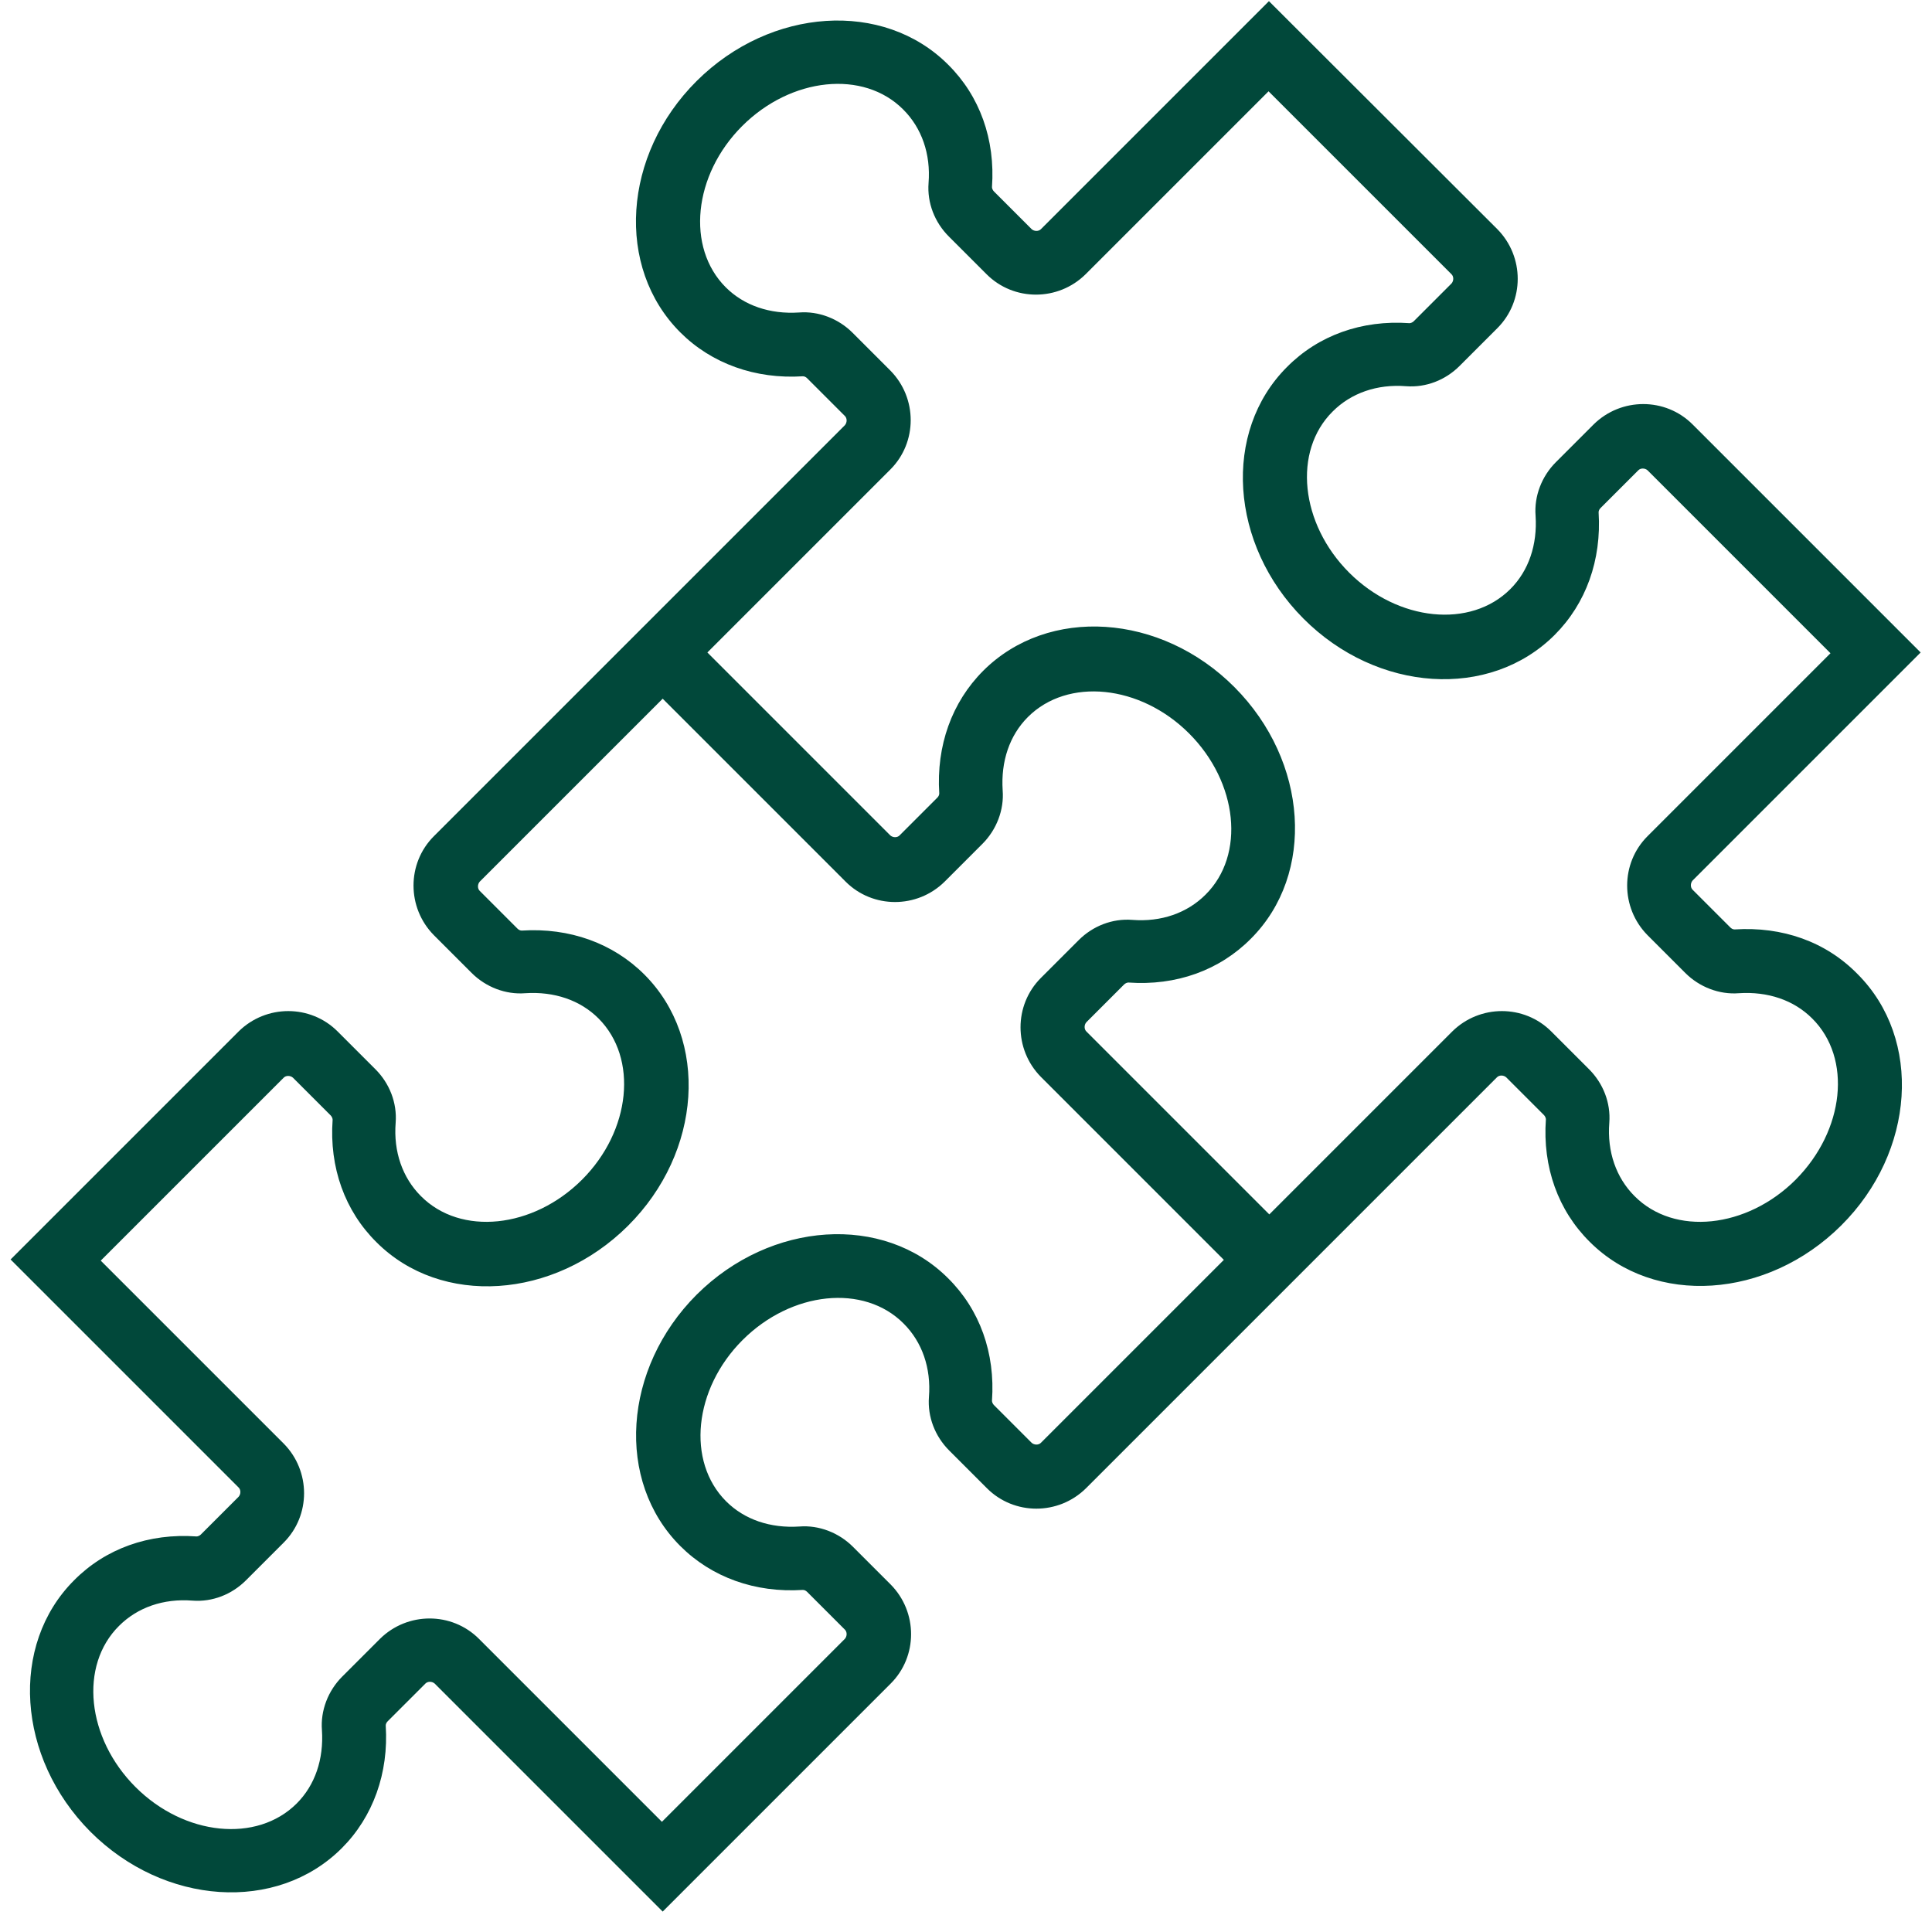 <svg version="1.2" preserveAspectRatio="xMidYMid meet" height="1080" viewBox="0 0 810 817.92" zoomAndPan="magnify" width="1080" xmlns:xlink="http://www.w3.org/1999/xlink" xmlns="http://www.w3.org/2000/svg"><defs><clipPath id="1ee654f00b"><path d="M 0.039 0 L 809.961 0 L 809.961 809.922 L 0.039 809.922 Z M 0.039 0"></path></clipPath></defs><g id="c02b06c089"><g clip-path="url(#1ee654f00b)" clip-rule="nonzero"><path d="M 730.391 393.477 C 729.746 393.477 729.098 393.156 728.613 392.668 L 712.602 376.66 C 711.633 375.688 711.633 373.91 712.602 372.777 L 809.152 276.227 L 712.602 179.676 C 701.121 168.195 682.359 168.195 670.715 179.676 L 654.703 195.688 C 648.719 201.672 645.484 210.082 646.133 218.328 C 646.941 230.621 643.223 241.617 635.457 249.379 C 618.641 266.199 587.91 263.129 567.211 242.426 C 546.508 221.727 543.273 190.996 560.258 174.18 C 568.02 166.414 579.016 162.535 591.309 163.504 C 599.719 164.152 607.965 160.918 613.949 154.934 L 629.961 138.922 C 641.441 127.441 641.441 108.68 629.961 97.035 L 533.25 0.484 L 436.699 97.035 C 435.727 98.004 433.949 98.004 432.816 97.035 L 416.805 81.023 C 416.32 80.539 415.996 79.73 415.996 79.246 C 417.453 59.031 410.82 40.594 397.398 27.332 C 370.066 0 322.359 3.074 290.984 34.285 C 259.609 65.5 256.535 113.207 284.031 140.699 C 297.289 153.961 315.891 160.594 335.941 159.301 C 336.59 159.301 337.238 159.621 337.723 160.109 L 353.734 176.117 C 354.703 177.09 354.703 178.867 353.734 180 L 257.184 276.551 L 179.715 354.016 C 168.234 365.5 168.234 384.258 179.715 395.902 L 195.727 411.914 C 201.711 417.898 210.121 421.133 218.367 420.484 C 230.66 419.676 241.656 423.398 249.422 431.16 C 266.238 447.98 263.168 478.707 242.465 499.406 C 221.766 520.109 191.039 523.344 174.219 506.363 C 166.453 498.598 162.574 487.602 163.543 475.312 C 164.191 466.902 160.957 458.652 154.973 452.668 L 138.961 436.66 C 127.48 425.176 108.719 425.176 97.074 436.66 L 0.523 533.207 L 97.074 629.758 C 98.047 630.73 98.047 632.508 97.074 633.641 L 81.062 649.652 C 80.578 650.137 79.77 650.461 79.285 650.461 C 59.07 649.004 40.633 655.637 27.371 669.059 C 0.039 696.391 3.113 744.098 34.324 775.473 C 65.539 806.688 113.246 809.922 140.742 782.426 C 154.004 769.168 160.633 750.566 159.34 730.512 C 159.34 729.867 159.664 729.219 160.148 728.734 L 176.16 712.723 C 177.129 711.754 178.906 711.754 180.039 712.723 L 276.59 809.273 L 373.141 712.723 C 384.621 701.242 384.621 682.48 373.141 670.836 L 357.129 654.828 C 351.145 648.844 342.734 645.609 334.488 646.254 C 322.195 647.062 311.199 643.344 303.438 635.582 C 286.617 618.762 289.691 588.035 310.391 567.332 C 331.09 546.633 361.82 543.398 378.641 560.379 C 386.402 568.141 390.281 579.141 389.312 591.43 C 388.664 599.84 391.898 608.086 397.883 614.07 L 413.895 630.082 C 425.379 641.566 444.137 641.566 455.781 630.082 L 533.25 552.617 L 552.332 533.531 L 629.797 456.066 C 630.77 455.094 632.547 455.094 633.68 456.066 L 649.691 472.078 C 650.176 472.562 650.5 473.371 650.5 473.855 C 649.043 494.07 655.676 512.508 669.098 525.77 C 696.43 553.102 744.137 550.027 775.512 518.816 C 806.887 487.602 809.961 439.895 782.469 412.398 C 769.043 398.652 750.605 392.184 730.391 393.477 Z M 436.699 610.836 C 435.727 611.809 433.949 611.809 432.816 610.836 L 416.805 594.824 C 416.32 594.34 415.996 593.531 415.996 593.047 C 417.453 572.832 410.82 554.395 397.398 541.133 C 370.066 513.801 322.359 516.875 290.984 548.086 C 259.77 579.301 256.535 627.008 284.031 654.504 C 297.289 667.766 315.727 674.395 335.941 673.102 C 336.59 673.102 337.238 673.426 337.723 673.91 L 353.734 689.922 C 354.703 690.891 354.703 692.668 353.734 693.801 L 276.266 771.27 L 198.801 693.801 C 187.316 682.32 168.559 682.32 156.914 693.801 L 140.902 709.812 C 134.918 715.797 131.684 724.207 132.332 732.453 C 133.141 744.746 129.422 755.742 121.656 763.504 C 104.836 780.324 74.109 777.254 53.41 756.551 C 32.707 735.852 29.473 705.121 46.453 688.305 C 54.219 680.539 65.215 676.66 77.508 677.629 C 85.914 678.277 94.164 675.043 100.148 669.059 L 116.16 653.047 C 127.641 641.566 127.641 622.805 116.16 611.16 L 38.691 533.695 L 116.16 456.227 C 117.129 455.258 118.906 455.258 120.039 456.227 L 136.051 472.238 C 136.535 472.723 136.859 473.531 136.859 474.016 C 135.402 494.234 142.035 512.668 155.457 525.93 C 182.789 553.262 230.5 550.191 261.875 518.977 C 293.246 487.766 296.32 440.055 268.828 412.562 C 255.566 399.301 237.129 392.668 216.914 393.965 C 216.266 393.965 215.621 393.641 215.133 393.156 L 199.125 377.145 C 198.152 376.172 198.152 374.395 199.125 373.262 L 276.59 295.797 L 354.055 373.262 C 365.539 384.746 384.301 384.746 395.945 373.262 L 411.953 357.25 C 417.938 351.27 421.172 342.859 420.527 334.609 C 419.719 322.32 423.438 311.32 431.199 303.559 C 448.02 286.738 478.746 289.812 499.449 310.512 C 520.148 331.215 523.383 361.941 506.402 378.762 C 498.641 386.523 487.641 390.406 475.352 389.434 C 466.941 388.789 458.691 392.023 452.711 398.008 L 436.699 414.016 C 425.215 425.5 425.215 444.258 436.699 455.902 L 514.164 533.371 Z M 756.266 499.406 C 735.566 520.109 704.84 523.344 688.02 506.363 C 680.258 498.598 676.375 487.602 677.344 475.312 C 677.992 466.902 674.758 458.652 668.773 452.668 L 652.762 436.66 C 641.281 425.176 622.52 425.176 610.875 436.66 L 533.41 514.125 L 455.945 436.66 C 454.973 435.688 454.973 433.91 455.945 432.777 L 471.953 416.766 C 472.441 416.281 473.25 415.957 473.734 415.957 C 493.949 417.414 512.387 410.781 525.648 397.359 C 552.98 370.027 549.906 322.32 518.691 290.945 C 487.48 259.57 439.77 256.496 412.277 283.988 C 399.016 297.25 392.387 315.688 393.68 335.902 C 393.68 336.551 393.355 337.199 392.871 337.684 L 376.859 353.695 C 375.891 354.664 374.109 354.664 372.977 353.695 L 295.512 276.227 L 372.977 198.762 C 384.461 187.277 384.461 168.52 372.977 156.875 L 356.969 140.863 C 350.984 134.879 342.574 131.645 334.324 132.293 C 322.035 133.102 311.039 129.379 303.273 121.617 C 286.457 104.797 289.527 74.07 310.23 53.371 C 330.93 32.668 361.656 29.434 378.477 46.414 C 386.238 54.18 390.121 65.176 389.152 77.465 C 388.504 85.875 391.738 94.125 397.723 100.109 L 413.734 116.117 C 425.215 127.602 443.977 127.602 455.621 116.117 L 533.086 38.652 L 610.555 116.117 C 611.523 117.09 611.523 118.867 610.555 120 L 594.543 136.012 C 594.059 136.496 593.25 136.82 592.762 136.82 C 572.547 135.363 554.109 141.996 540.848 155.418 C 513.52 182.75 516.59 230.457 547.805 261.832 C 579.016 293.207 626.727 296.281 654.219 268.789 C 667.48 255.527 674.109 237.09 672.816 216.875 C 672.816 216.227 673.141 215.578 673.625 215.094 L 689.637 199.086 C 690.605 198.113 692.387 198.113 693.52 199.086 L 770.984 276.551 L 693.52 354.016 C 682.035 365.5 682.035 384.258 693.52 395.902 L 709.527 411.914 C 715.512 417.898 723.922 421.133 732.172 420.484 C 744.461 419.676 755.457 423.398 763.223 431.16 C 780.203 447.98 776.969 478.547 756.266 499.406 Z M 756.266 499.406" style="stroke:none;fill-rule:nonzero;fill:#01483a;fill-opacity:1;"></path></g></g></svg>